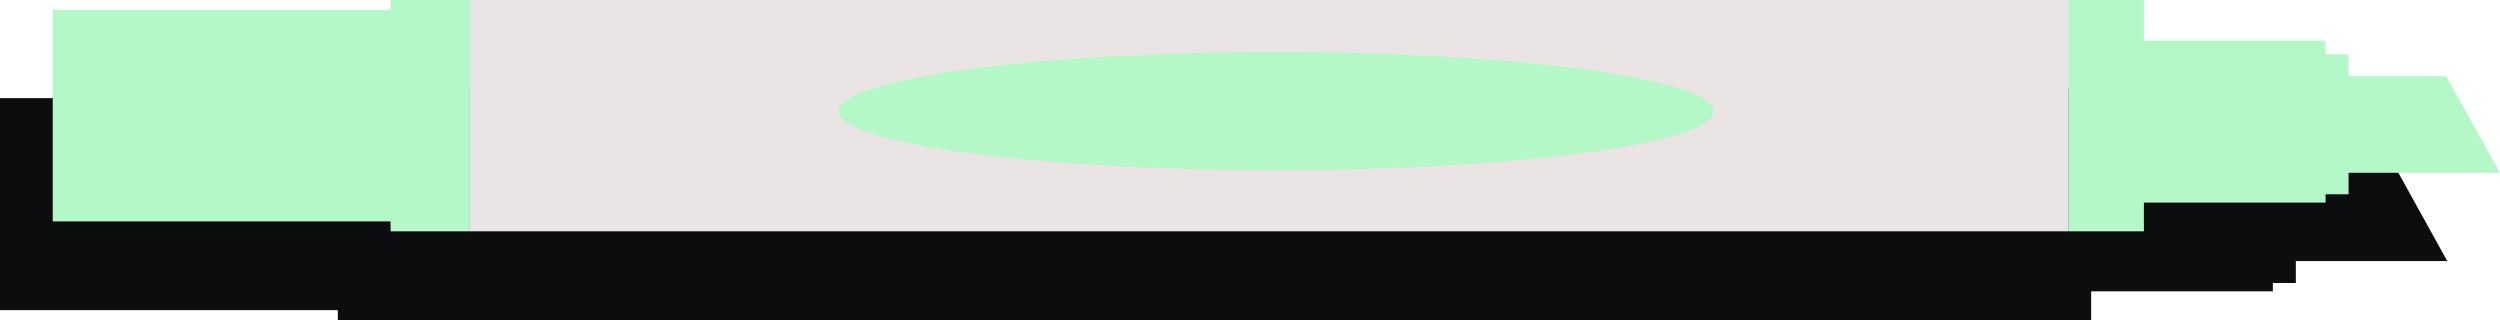 <?xml version="1.0" encoding="UTF-8" standalone="no"?><svg xmlns="http://www.w3.org/2000/svg" xmlns:xlink="http://www.w3.org/1999/xlink" fill="#000000" height="61.3" preserveAspectRatio="xMidYMid meet" version="1" viewBox="0.0 0.0 478.8 61.3" width="478.8" zoomAndPan="magnify"><g id="change1_1"><path d="M468.7,50h-29v4.2h-4.4v1.6h-34.8v5.5H64.7v-1.9H0V18.8h64.7v-1.9h335.8v7.8h34.8v2.6h4.4v4.1h18.7L468.7,50 z" fill="#0c0d0e"/></g><g id="change1_2"><ellipse cx="234.3" cy="38.3" fill="#0c0d0e" rx="83.8" ry="11.3"/></g><g id="change2_1"><path d="M396.1,44.3H90V0h306.1V44.3z" fill="#eae4e4"/></g><g id="change3_1"><path d="M74.8,0H90v44.3H74.8V0z M10.1,42.4h64.7V1.9H10.1V42.4z M410.6,0h-14.5v44.3h14.5V0z M445.4,7.8h-34.8v31 h34.8V7.8z M449.8,10.4h-4.4v26.8h4.4V10.4z M449.8,33.1h29l-10.3-18.5h-18.7V33.1z M244.4,10c-46.3,0-83.8,5.1-83.8,11.3 s37.5,11.3,83.8,11.3s83.8-5.1,83.8-11.3S290.7,10,244.4,10z" fill="#b4f8c8"/></g></svg>